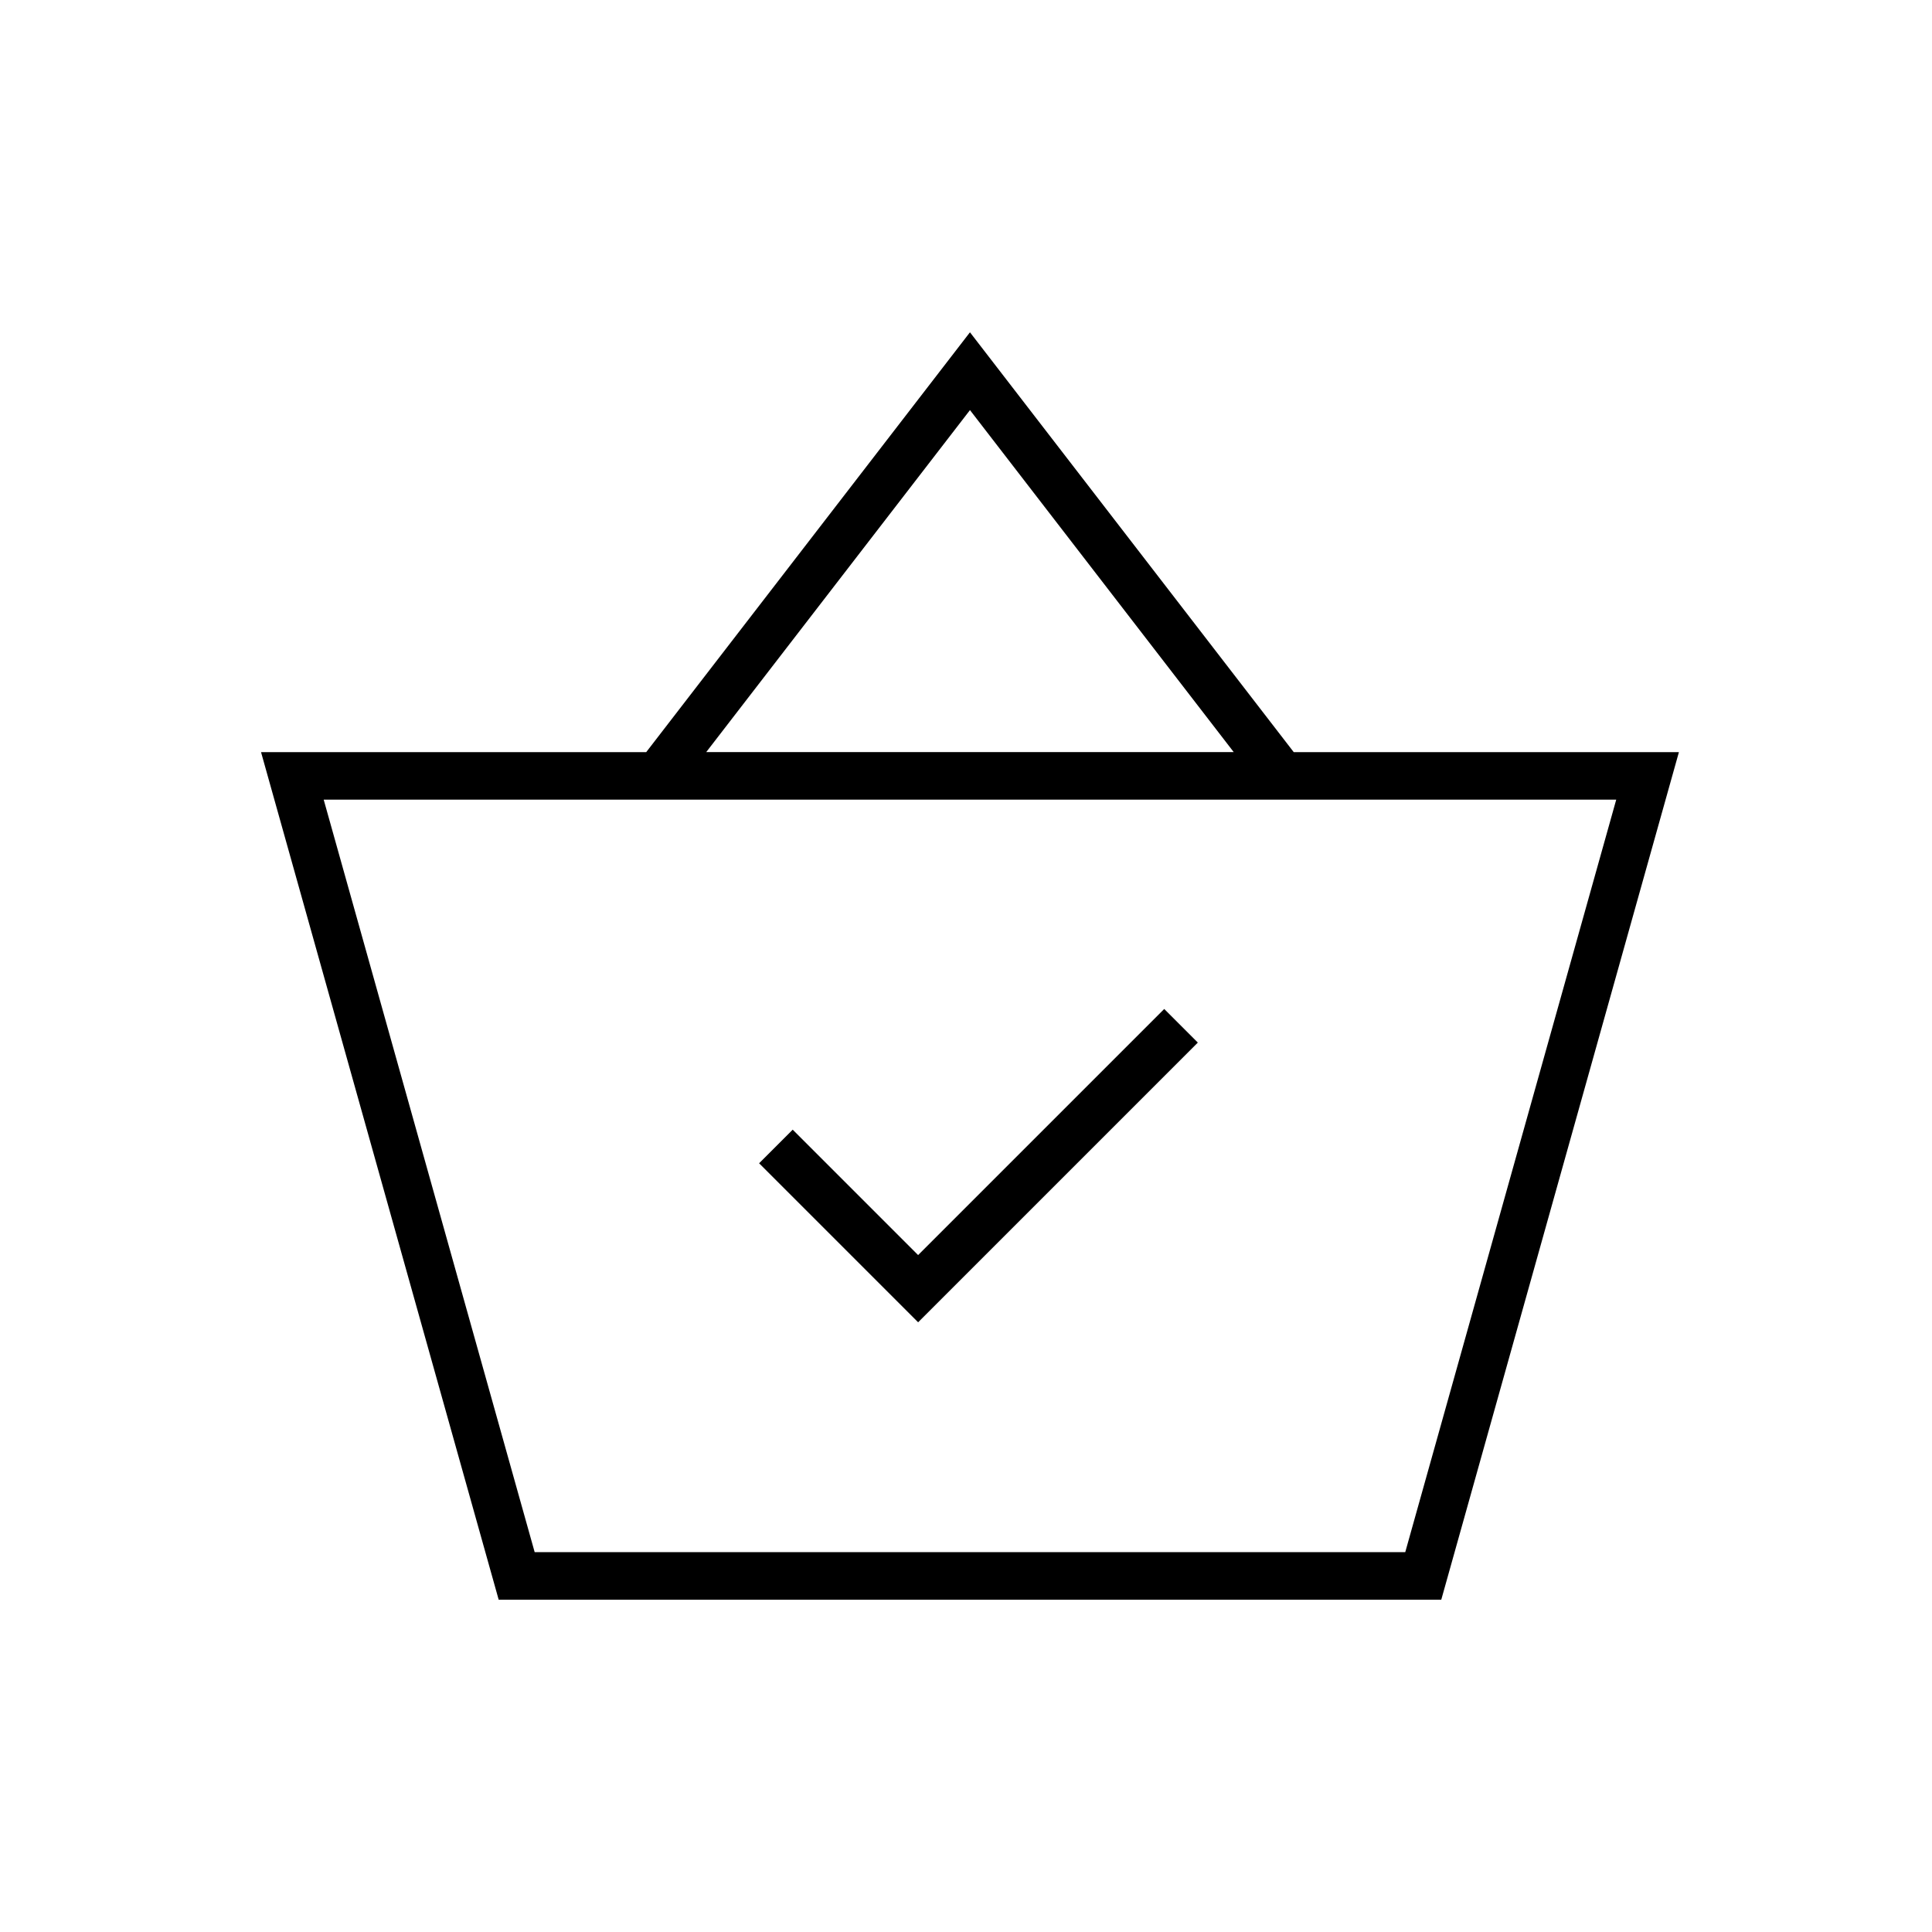 <?xml version="1.0" encoding="UTF-8"?>
<!-- Uploaded to: SVG Repo, www.svgrepo.com, Generator: SVG Repo Mixer Tools -->
<svg fill="#000000" width="800px" height="800px" version="1.1" viewBox="144 144 512 512" xmlns="http://www.w3.org/2000/svg">
 <path d="m401.05 232.06 85.801 111.26h102.08l-62.977 224.61h-249.8l-62.977-224.61h102.08zm171.27 123.85h-342.54l55.914 199.43h230.71zm-119.79 55.48 8.906 8.906-74.125 74.125-42.141-42.141 8.906-8.906 33.234 33.234zm-51.477-158.71-69.895 90.633h139.79z"/>
</svg>